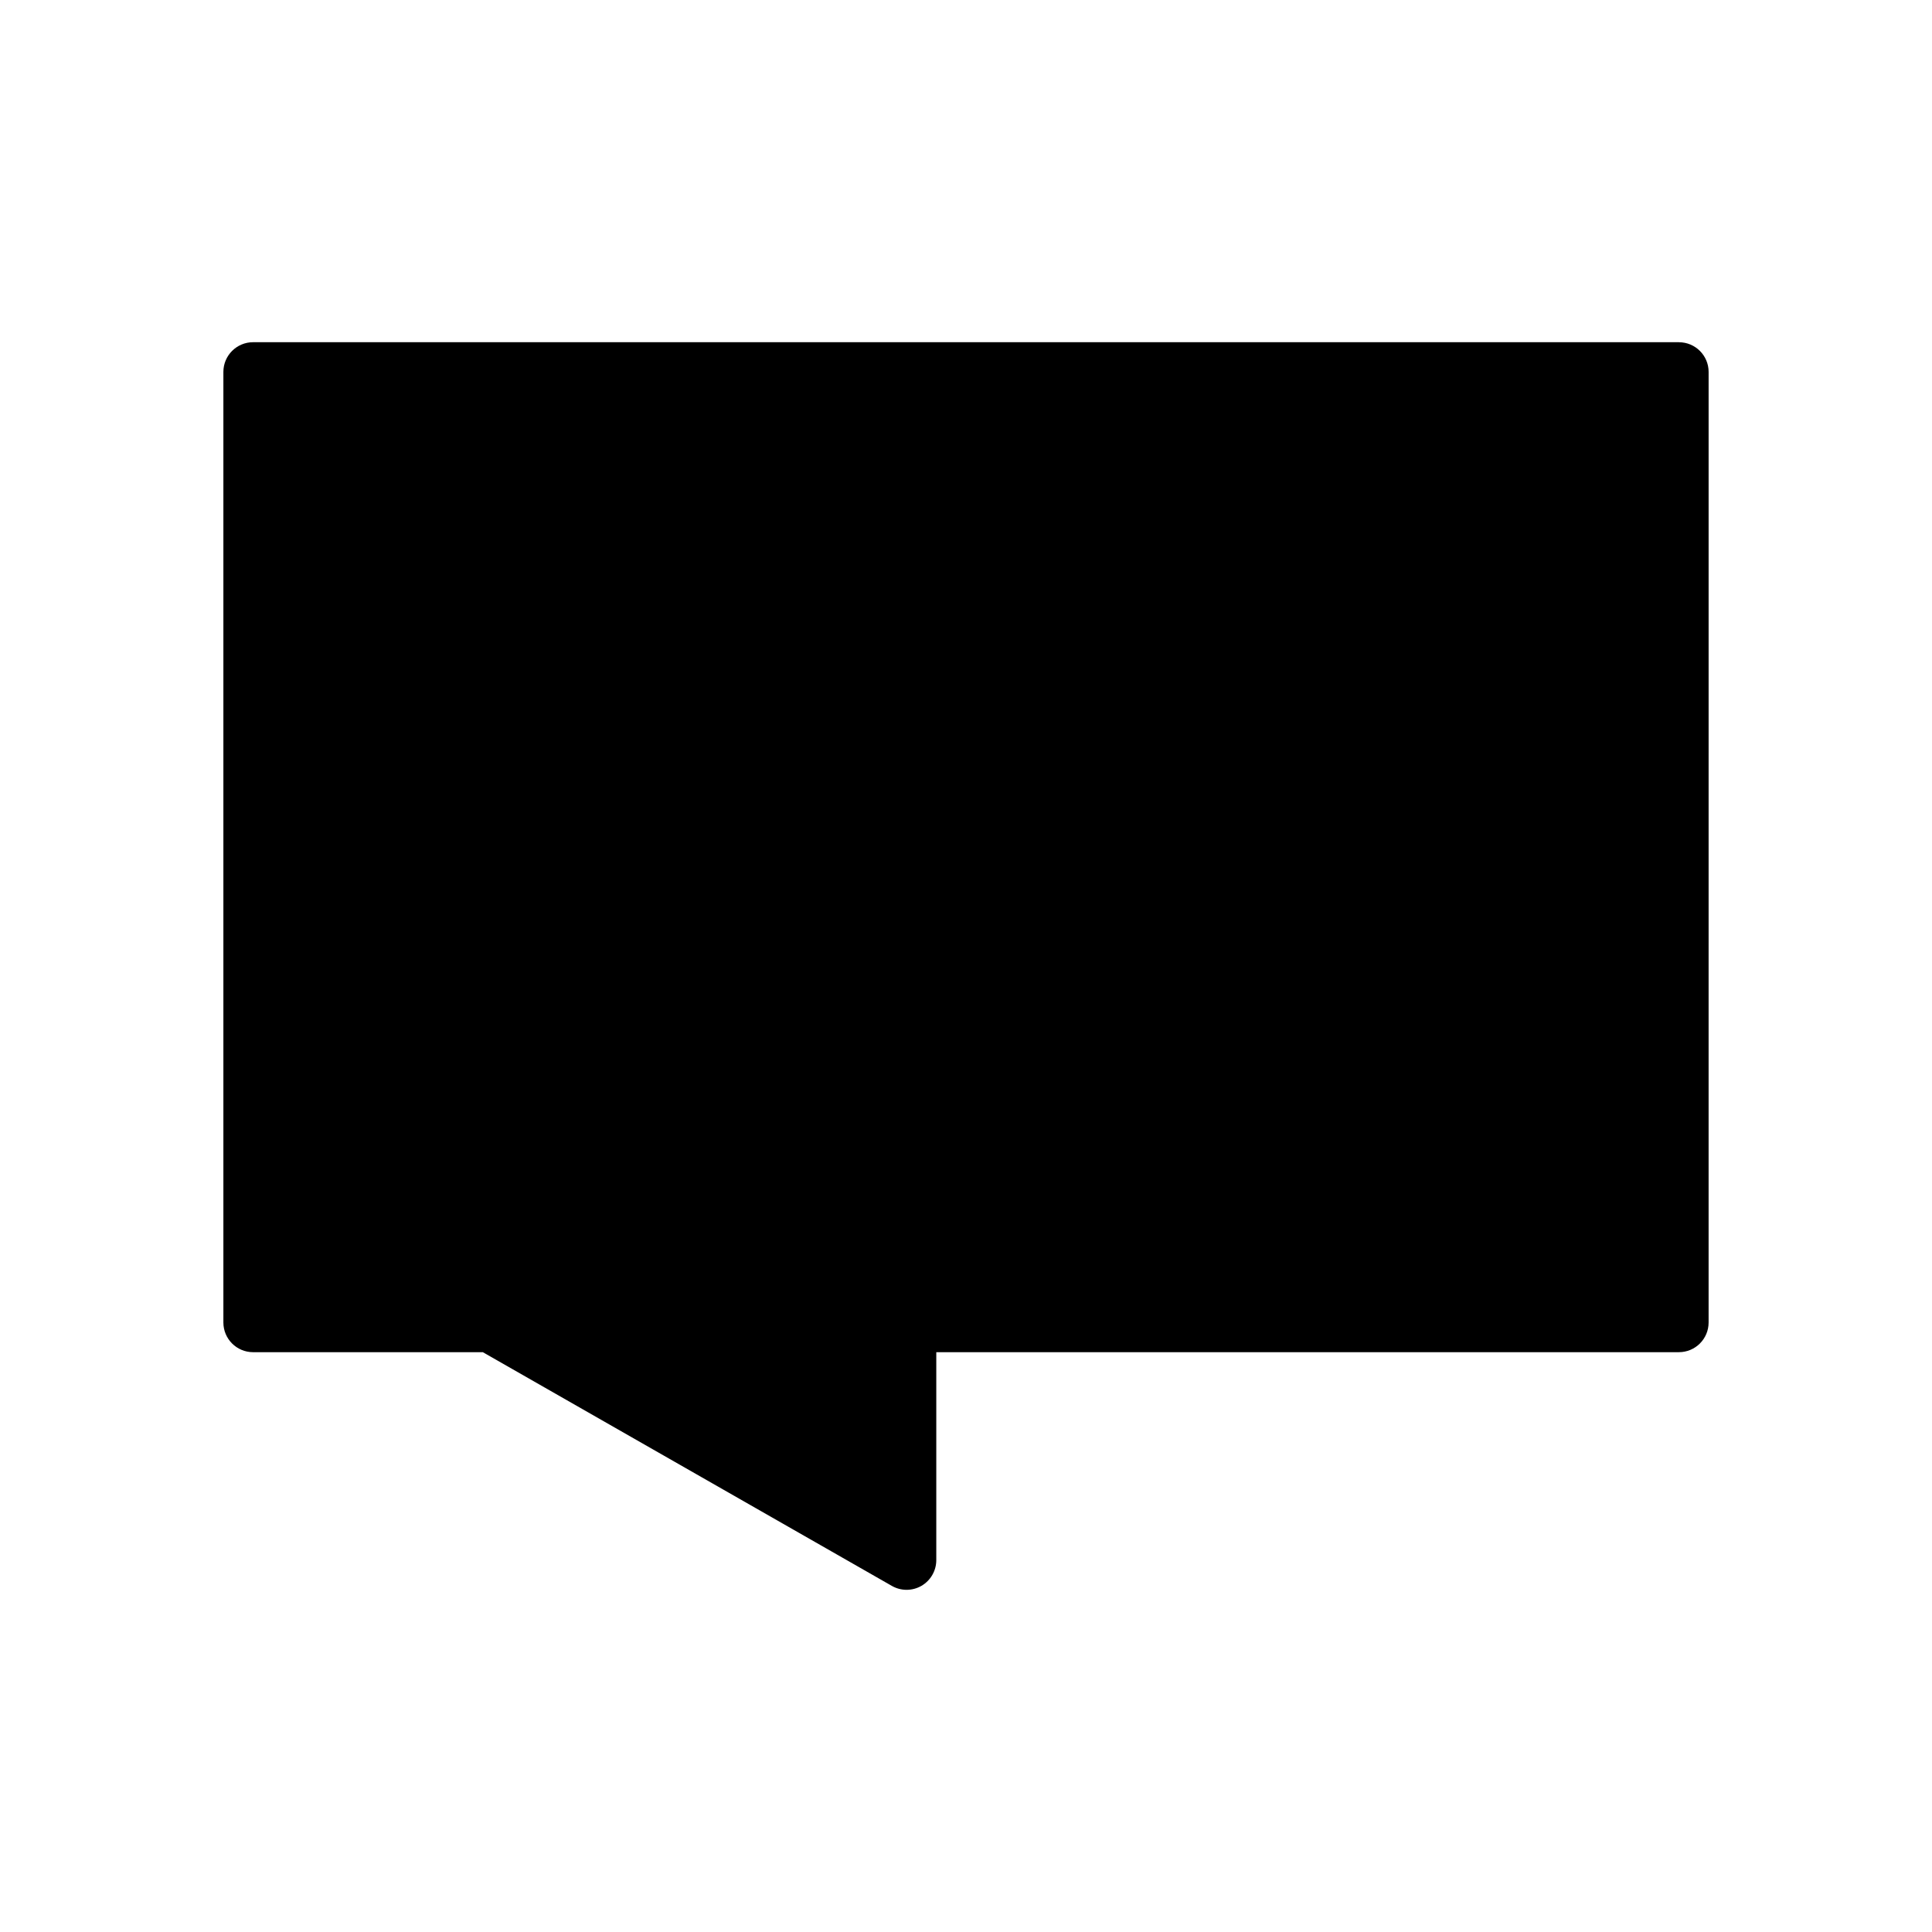 <?xml version="1.0" encoding="UTF-8"?>
<!-- The Best Svg Icon site in the world: iconSvg.co, Visit us! https://iconsvg.co -->
<svg fill="#000000" width="800px" height="800px" version="1.1" viewBox="144 144 512 512" xmlns="http://www.w3.org/2000/svg">
 <path d="m588.93 234.69h-377.86c-4.344 0-7.871 3.527-7.871 7.871v251.91c0 4.352 3.527 7.871 7.871 7.871h60.883l108.4 61.938c1.211 0.691 2.559 1.039 3.902 1.039 1.363 0 2.731-0.355 3.953-1.062 2.422-1.41 3.918-4.008 3.918-6.812v-55.105h196.8c4.352 0 7.871-3.519 7.871-7.871l0.004-251.9c0-4.348-3.519-7.871-7.875-7.871z"/>
</svg>